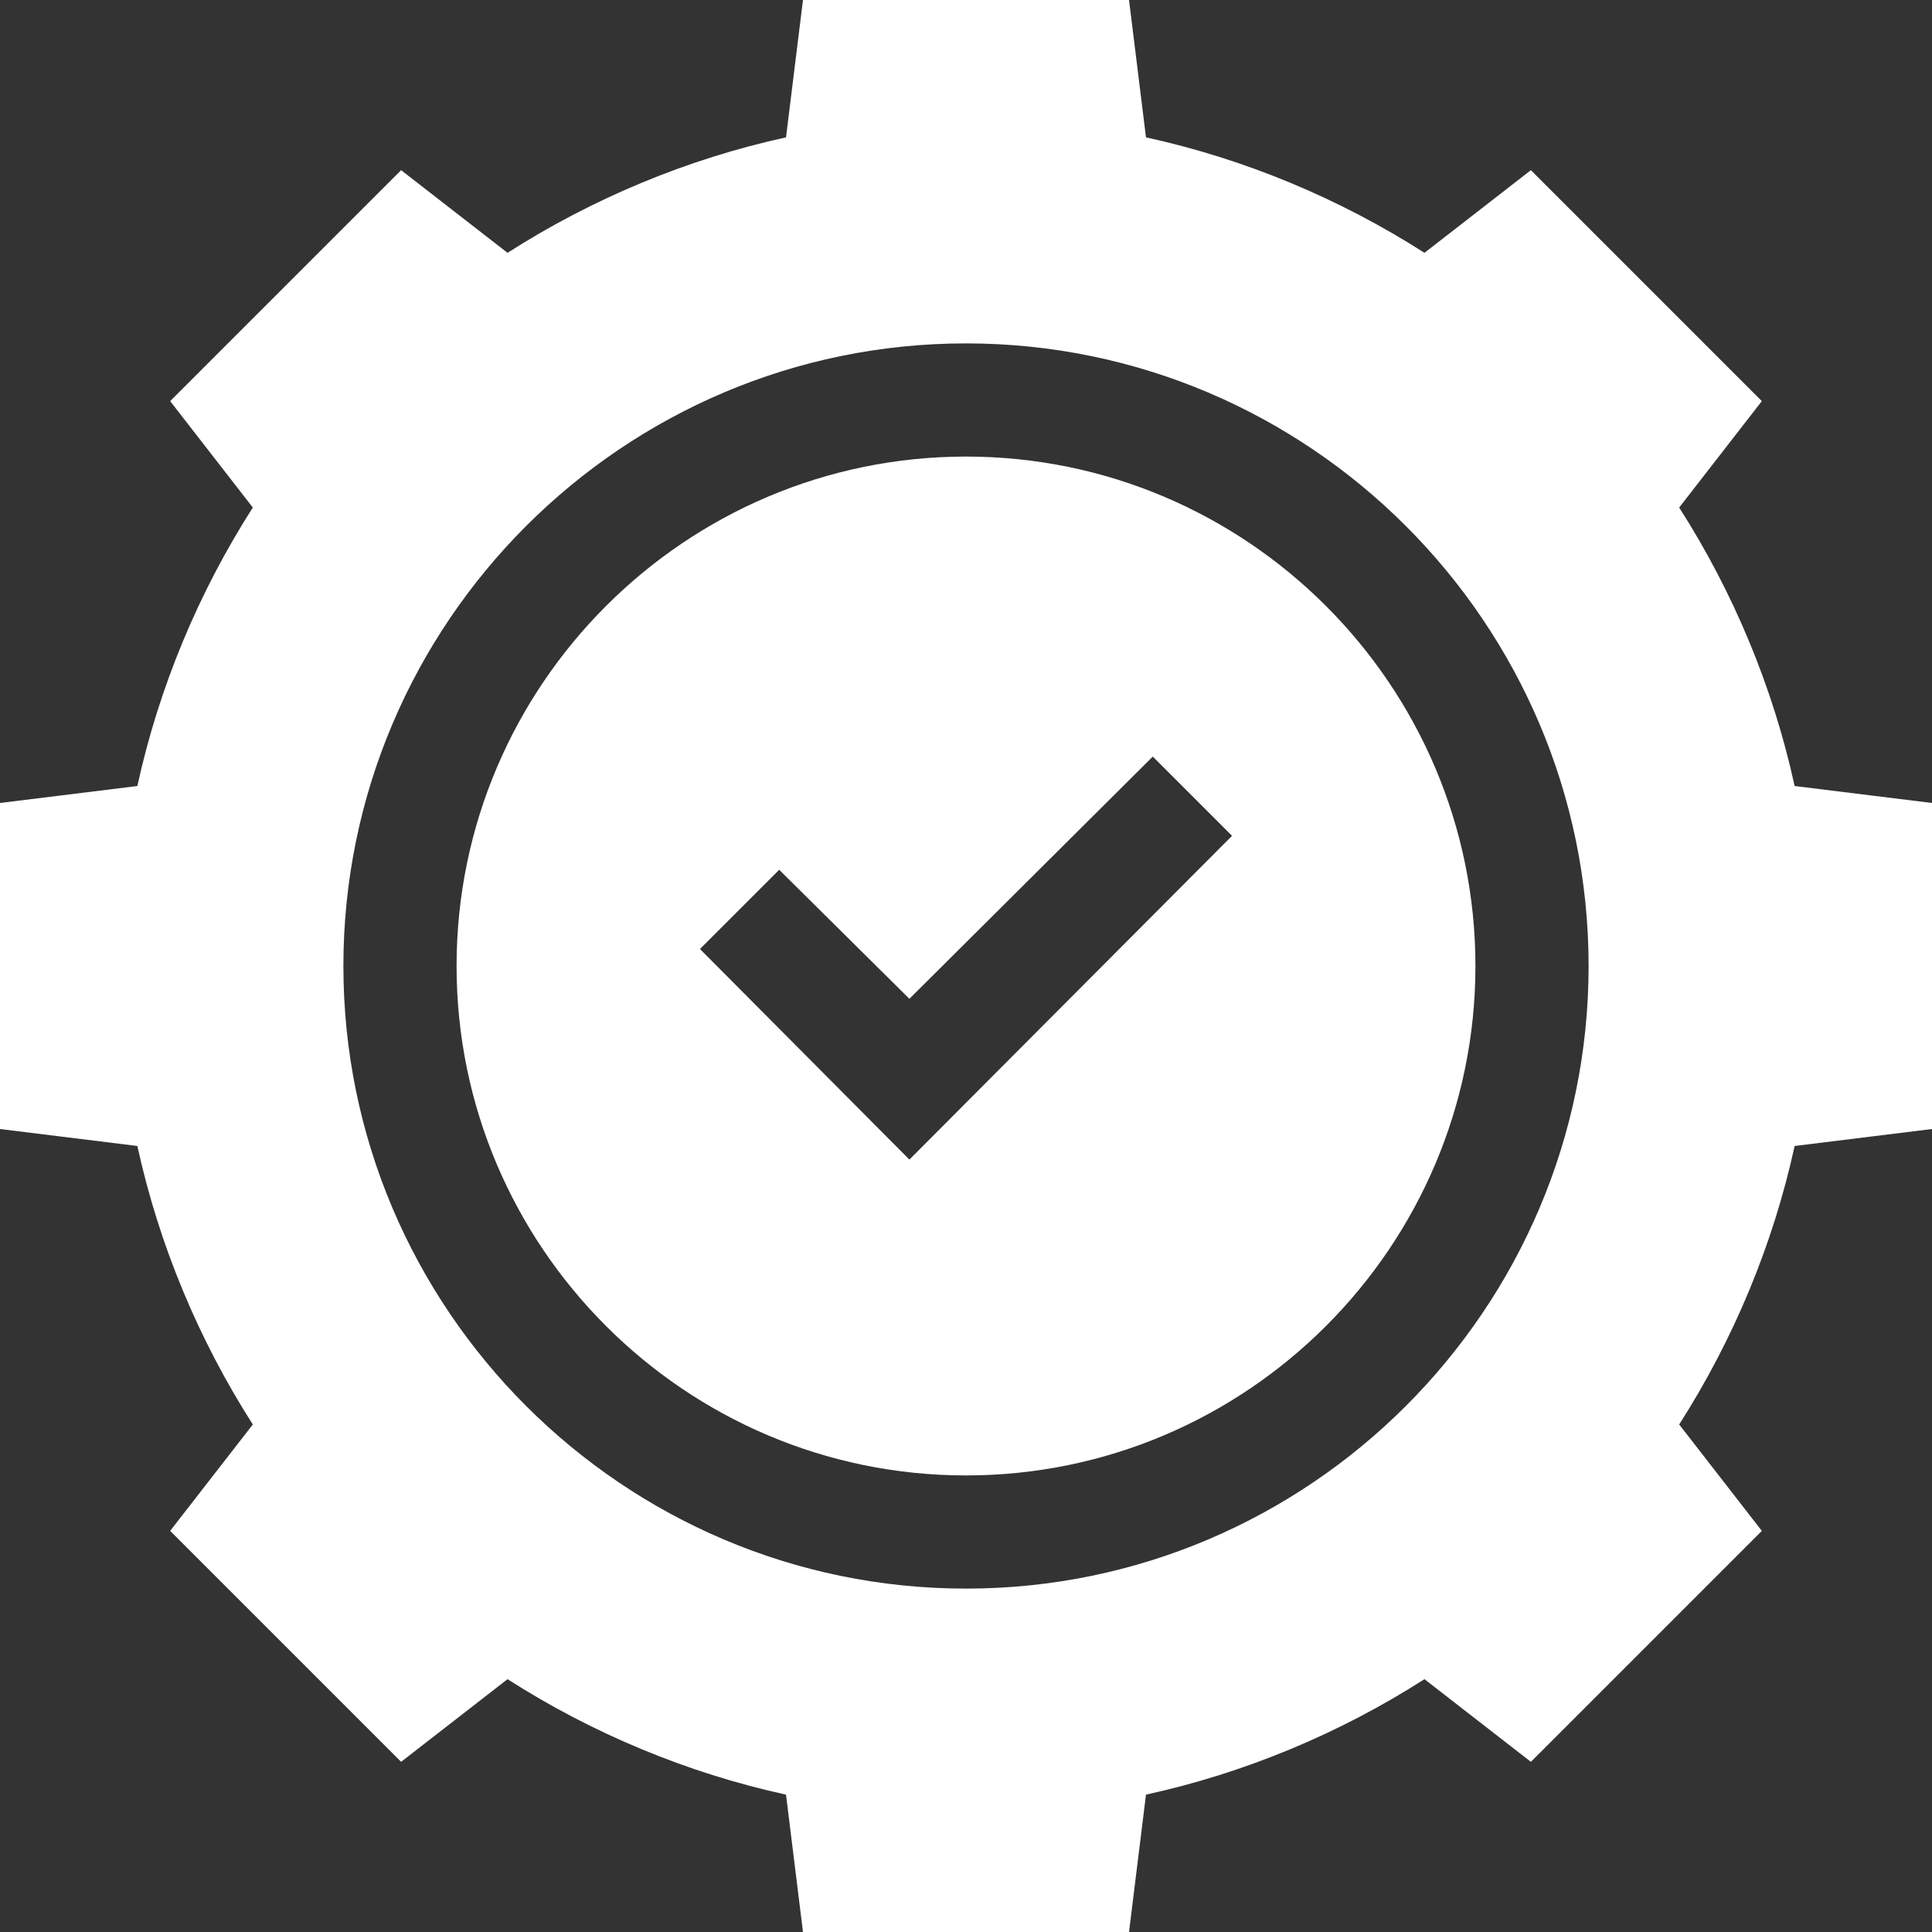 <svg width="50" height="50" viewBox="0 0 50 50" fill="none" xmlns="http://www.w3.org/2000/svg">
<rect x="0" y="0" width="50" height="50" fill="#333333" stroke="none"/>
<g clip-path="url(#clip0_387_1215)">
<path d="M43.457 13.135L45.596 10.381L39.619 4.404L36.865 6.543C34.668 5.137 32.207 4.111 29.658 3.555L29.219 0H20.781L20.342 3.555C17.793 4.111 15.332 5.137 13.135 6.543L10.381 4.404L4.404 10.381L6.543 13.135C5.137 15.332 4.111 17.793 3.555 20.342L0 20.781V29.219L3.555 29.658C4.111 32.207 5.137 34.668 6.543 36.865L4.404 39.619L10.381 45.596L13.135 43.457C15.332 44.863 17.793 45.889 20.342 46.445L20.781 50H29.219L29.658 46.445C32.207 45.889 34.668 44.863 36.865 43.457L39.619 45.596L45.596 39.619L43.457 36.865C44.863 34.668 45.889 32.207 46.445 29.658L50 29.219V20.781L46.445 20.342C45.889 17.793 44.863 15.332 43.457 13.135ZM25 41.113C16.123 41.113 8.887 33.877 8.887 25C8.887 16.123 16.123 8.887 25 8.887C33.877 8.887 41.113 16.123 41.113 25C41.113 33.877 33.877 41.113 25 41.113Z" fill="white"/>
<path d="M25 11.816C17.735 11.816 11.816 17.734 11.816 25C11.816 32.266 17.735 38.184 25 38.184C32.266 38.184 38.184 32.266 38.184 25C38.184 17.734 32.266 11.816 25 11.816ZM23.535 30.01L18.115 24.56L20.166 22.51L23.535 25.849L29.834 19.58L31.885 21.631L23.535 30.01Z" fill="white"/>
</g>
<defs>
<clipPath id="clip0_387_1215">
<rect width="50" height="50" fill="white"/>
</clipPath>
</defs>
</svg>

